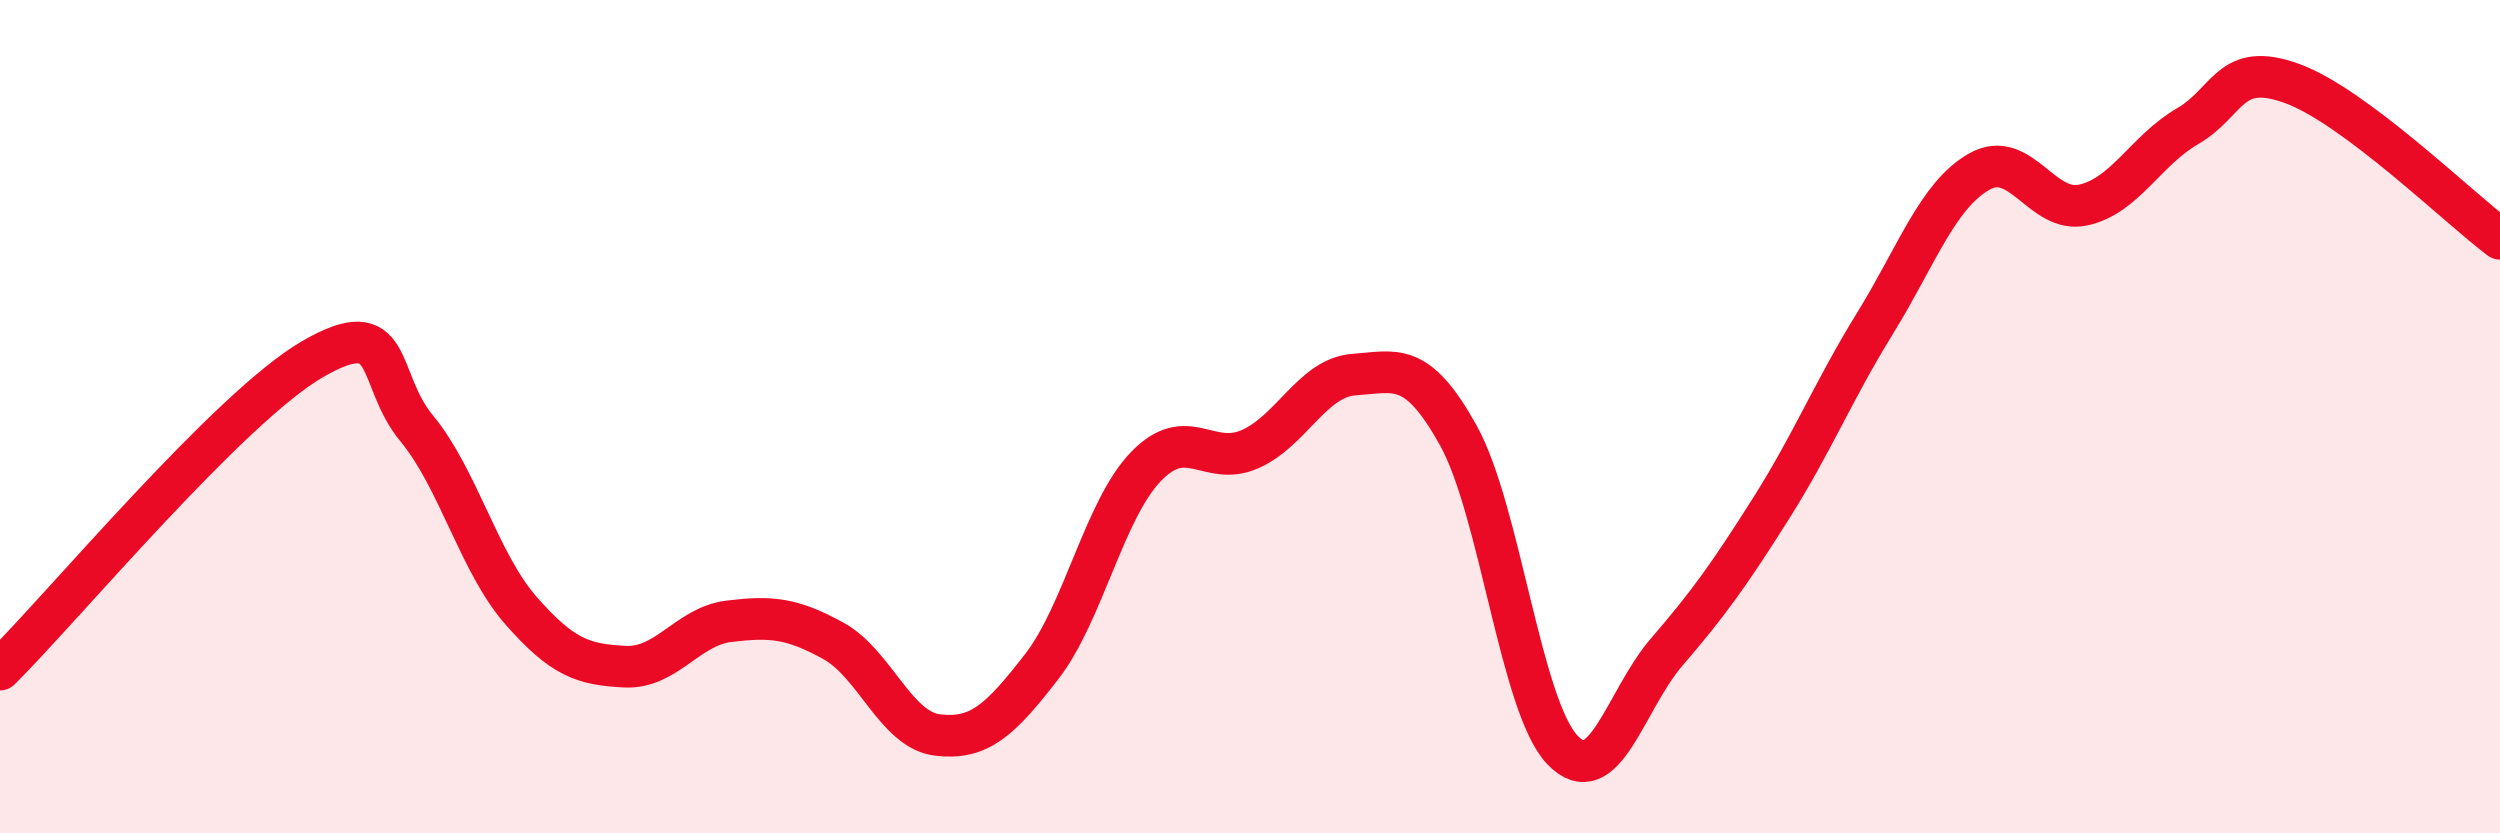
    <svg width="60" height="20" viewBox="0 0 60 20" xmlns="http://www.w3.org/2000/svg">
      <path
        d="M 0,16.07 C 1.5,14.58 5.5,9.78 7.5,8.62 C 9.5,7.46 9,9.07 10,10.28 C 11,11.49 11.5,13.51 12.5,14.65 C 13.5,15.79 14,15.95 15,16 C 16,16.05 16.5,15.03 17.5,14.91 C 18.5,14.79 19,14.83 20,15.38 C 21,15.93 21.5,17.52 22.5,17.64 C 23.5,17.76 24,17.29 25,16 C 26,14.71 26.5,12.24 27.5,11.2 C 28.5,10.16 29,11.22 30,10.78 C 31,10.34 31.5,9.06 32.5,8.99 C 33.5,8.92 34,8.65 35,10.45 C 36,12.25 36.5,16.96 37.5,18 C 38.5,19.04 39,16.81 40,15.65 C 41,14.49 41.5,13.79 42.5,12.21 C 43.5,10.63 44,9.38 45,7.76 C 46,6.14 46.5,4.69 47.5,4.12 C 48.5,3.55 49,5.14 50,4.92 C 51,4.7 51.5,3.61 52.5,3.03 C 53.5,2.45 53.5,1.46 55,2 C 56.5,2.54 59,4.98 60,5.73L60 20L0 20Z"
        fill="#EB0A25"
        opacity="0.1"
        stroke-linecap="round"
        stroke-linejoin="round"
      />
      <path
        d="M 0,16.07 C 1.5,14.58 5.5,9.78 7.5,8.62 C 9.5,7.46 9,9.07 10,10.28 C 11,11.49 11.5,13.51 12.5,14.65 C 13.5,15.79 14,15.95 15,16 C 16,16.05 16.5,15.03 17.5,14.91 C 18.5,14.79 19,14.83 20,15.38 C 21,15.93 21.5,17.52 22.5,17.64 C 23.5,17.76 24,17.29 25,16 C 26,14.71 26.5,12.24 27.5,11.2 C 28.5,10.16 29,11.22 30,10.78 C 31,10.34 31.5,9.06 32.5,8.99 C 33.5,8.92 34,8.65 35,10.45 C 36,12.25 36.5,16.96 37.5,18 C 38.5,19.04 39,16.81 40,15.65 C 41,14.49 41.5,13.79 42.5,12.21 C 43.5,10.63 44,9.38 45,7.76 C 46,6.14 46.5,4.69 47.5,4.12 C 48.5,3.55 49,5.14 50,4.92 C 51,4.7 51.5,3.61 52.5,3.03 C 53.5,2.45 53.5,1.46 55,2 C 56.5,2.54 59,4.98 60,5.73"
        stroke="#EB0A25"
        stroke-width="1"
        fill="none"
        stroke-linecap="round"
        stroke-linejoin="round"
      />
    </svg>
  